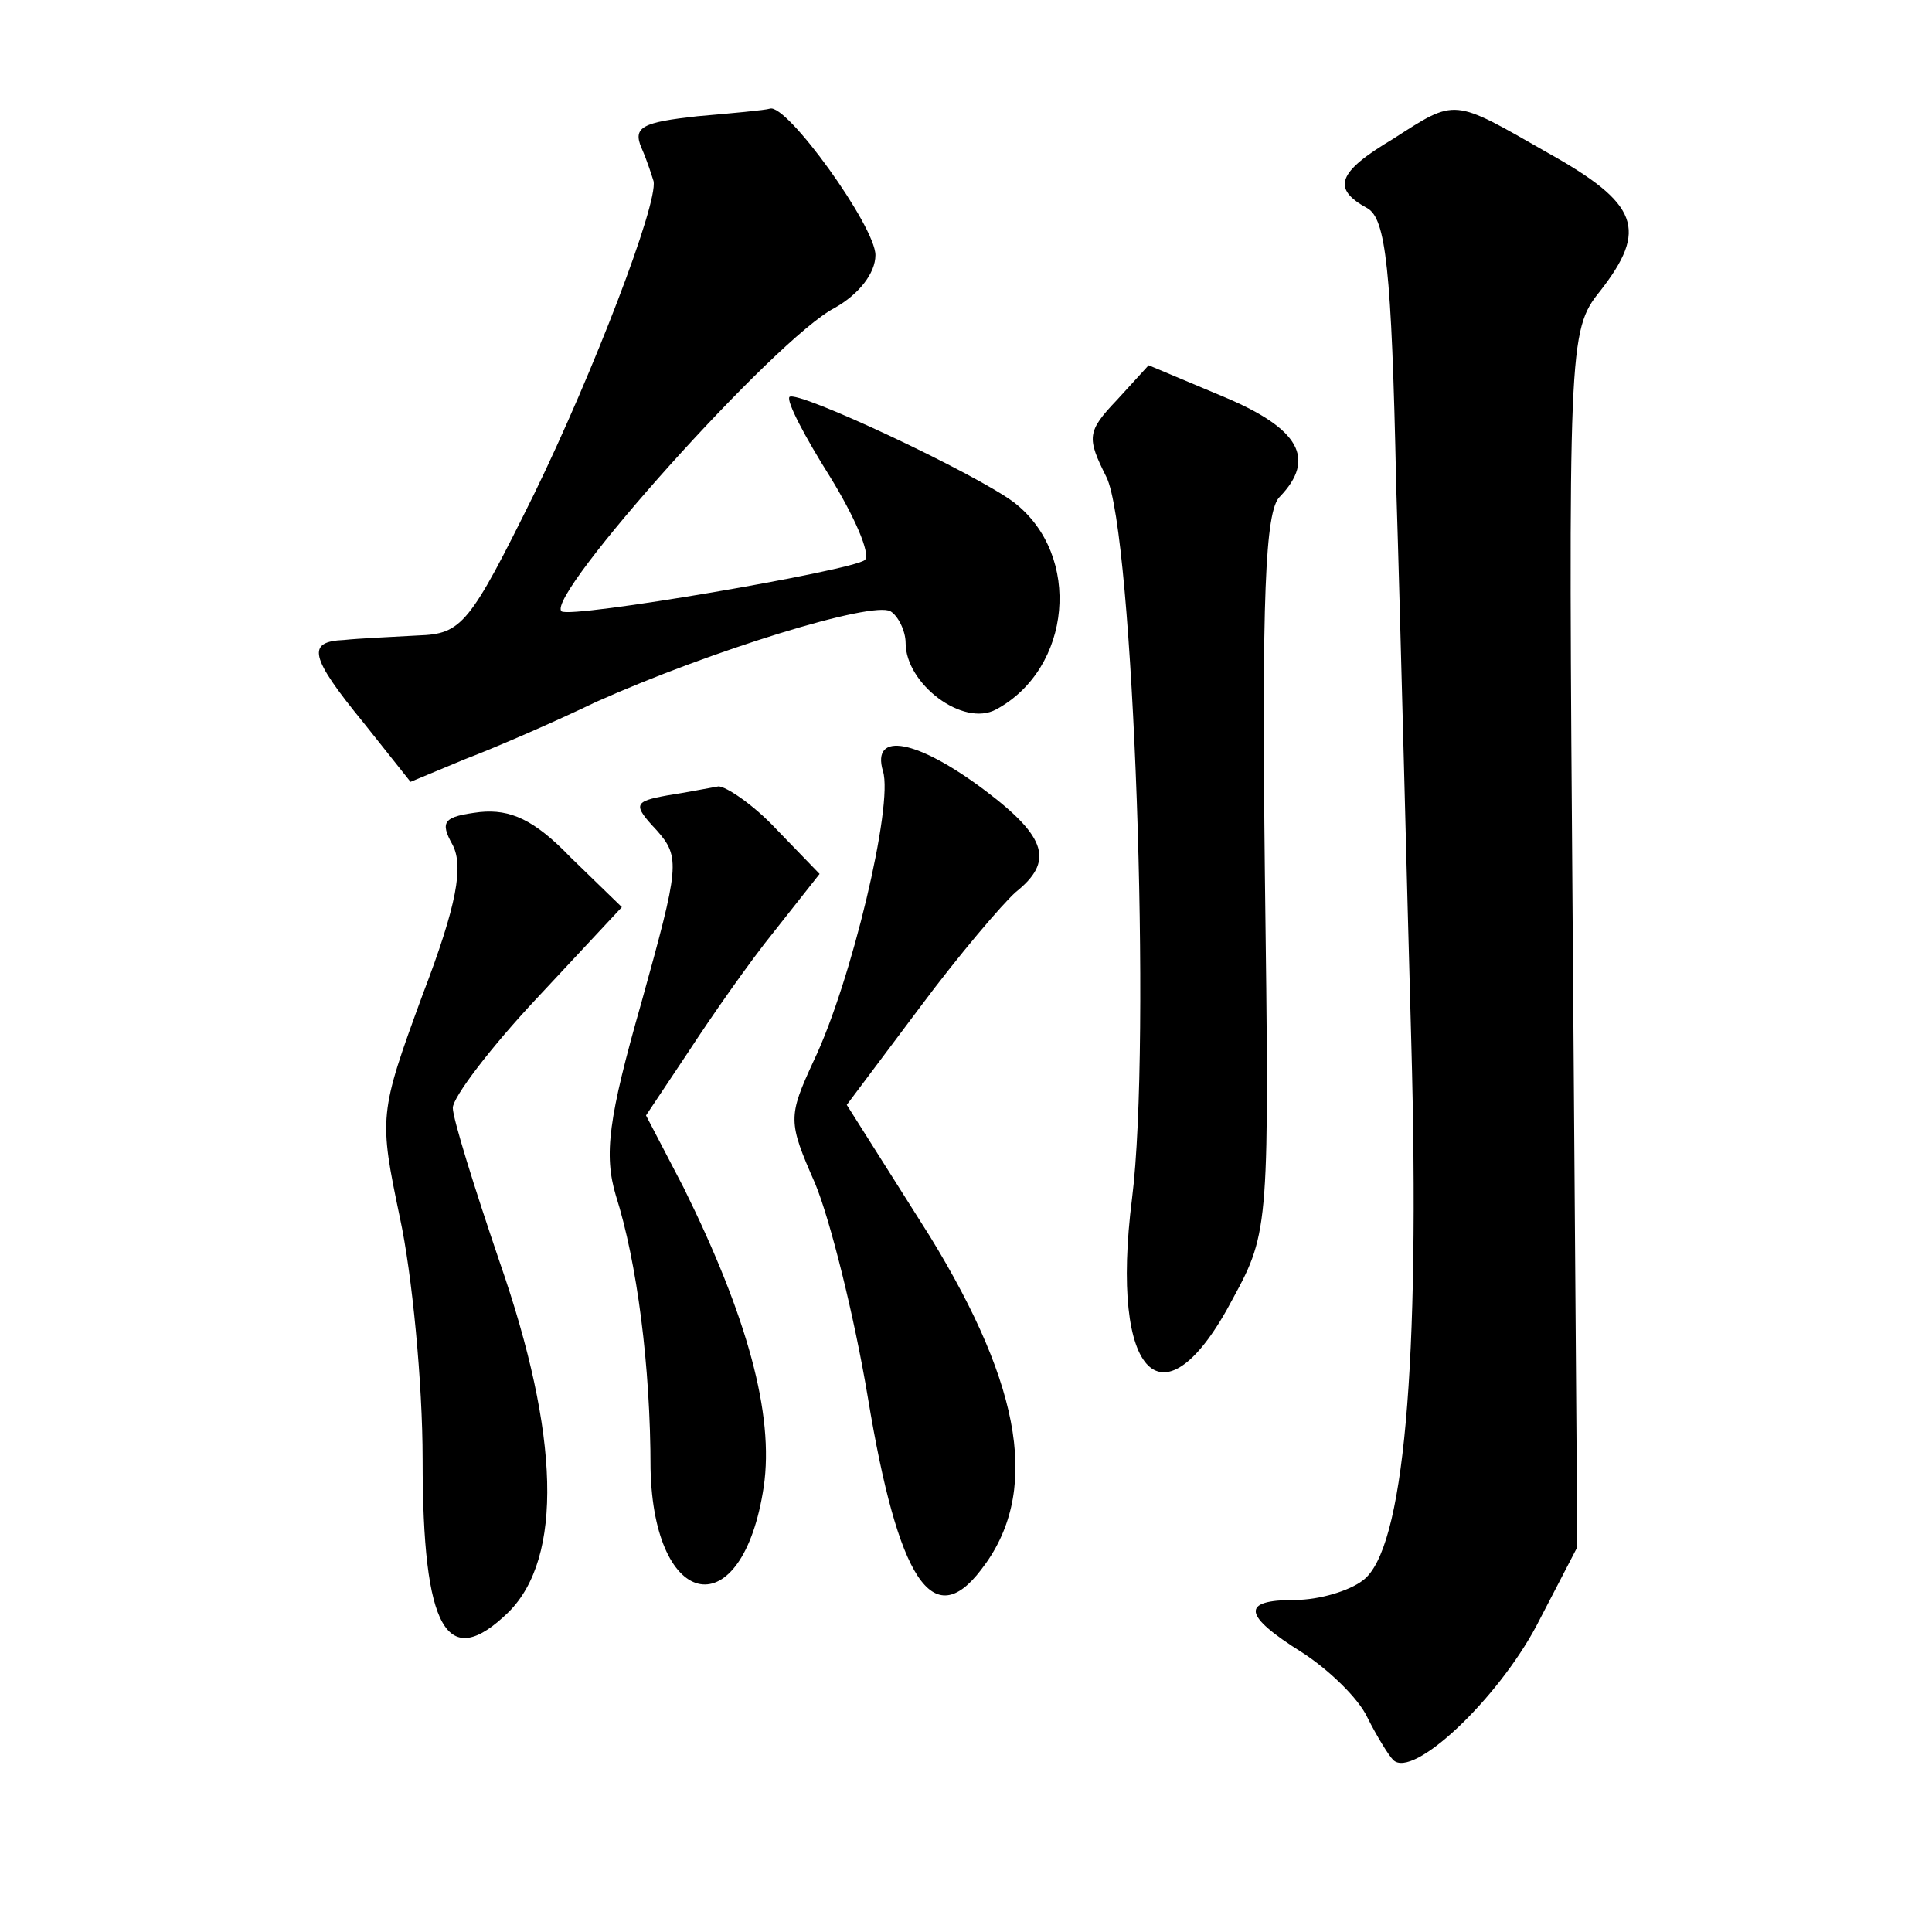 <?xml version="1.0" standalone="no"?>
<!DOCTYPE svg PUBLIC "-//W3C//DTD SVG 20010904//EN"
 "http://www.w3.org/TR/2001/REC-SVG-20010904/DTD/svg10.dtd">
<svg version="1.0" xmlns="http://www.w3.org/2000/svg"
 width="128pt" height="128pt" viewBox="0 0 128 128"
 preserveAspectRatio="xMidYMid meet">
<g transform="translate(0,128) scale(0.1,-0.1)"
fill="#0" stroke="none">
<path d="M462 1203 c-36 -4 -43 -7 -37 -21 4 -9 7 -19 8 -22 3 -15 -40 -127 -79
-207 -43 -87 -48 -93 -77 -94 -18 -1 -40 -2 -49 -3 -25 -1 -23 -11 13 -55 l31 -39
36 15 c21 8 60 25 87 38 76 34 183 67 195 60 5 -3 10 -13 10 -21 0 -27 38 -56 60
-44 50 27 57 102 12 137 -25 19 -144 75 -149 70 -2 -3 10 -26 27 -53 16 -26 27
-51 23 -55 -8 -7 -195 -39 -201 -34 -11 10 142 181 181 201 16 9 27 23 27 35 0
19 -59 101 -70 97 -3 -1 -25 -3 -48 -5z M923 1188 c-37 -22 -41 -33 -17 -46 12
-7 16 -39 19 -183 3 -96 7 -262 10 -369 6 -216 -5 -337 -32 -357 -9 -7 -29 -13
-45 -13 -36 0 -35 -10 5 -35 17 -11 37 -30 43 -43 6 -12 14 -25 17 -28 13 -13 69
40 95 89 l27 52 -3 403 c-3 393 -3 403 18 429 32 41 26 58 -35 92 -63 36 -60 36
-102 9z M740 1015 c-20 -21 -20 -25 -7 -51 18 -36 30 -375 17 -478 -15 -119 21
-154 67 -66 24 44 24 49 21 282 -2 180 0 240 10 249 24 25 13 45 -37 66 l-50 21
-21 -23z M585 769 c7 -22 -21 -140 -46 -192 -17 -37 -17 -40 1 -81 10 -24 26 -88
35 -142 20 -121 43 -156 75 -114 39 50 28 120 -34 221 l-55 87 48 64 c26 35 55
69 64 77 25 20 21 36 -20 67 -45 34 -76 40 -68 13z M442 753 c-22 -4 -23 -6 -7
-23 16 -18 15 -24 -10 -114 -22 -77 -25 -101 -17 -128 14 -44 23 -113 23 -181 2
-95 61 -105 75 -12 7 48 -11 113 -53 198 l-25 48 28 42 c15 23 40 59 57 80 l30
38 -29 30 c-15 16 -33 28 -38 28 -6 -1 -21 -4 -34 -6z M318 742 c-24 -3 -27 -6
-18 -22 7 -14 3 -39 -20 -99 -29 -79 -29 -81 -15 -148 8 -37 15 -109 15 -160 0
-113 16 -141 57 -101 36 36 34 117 -6 232 -17 50 -31 95 -31 102 0 7 25 40 56 73
l56 60 -34 33 c-24 25 -40 32 -60 30z"/>
</g>
</svg>
